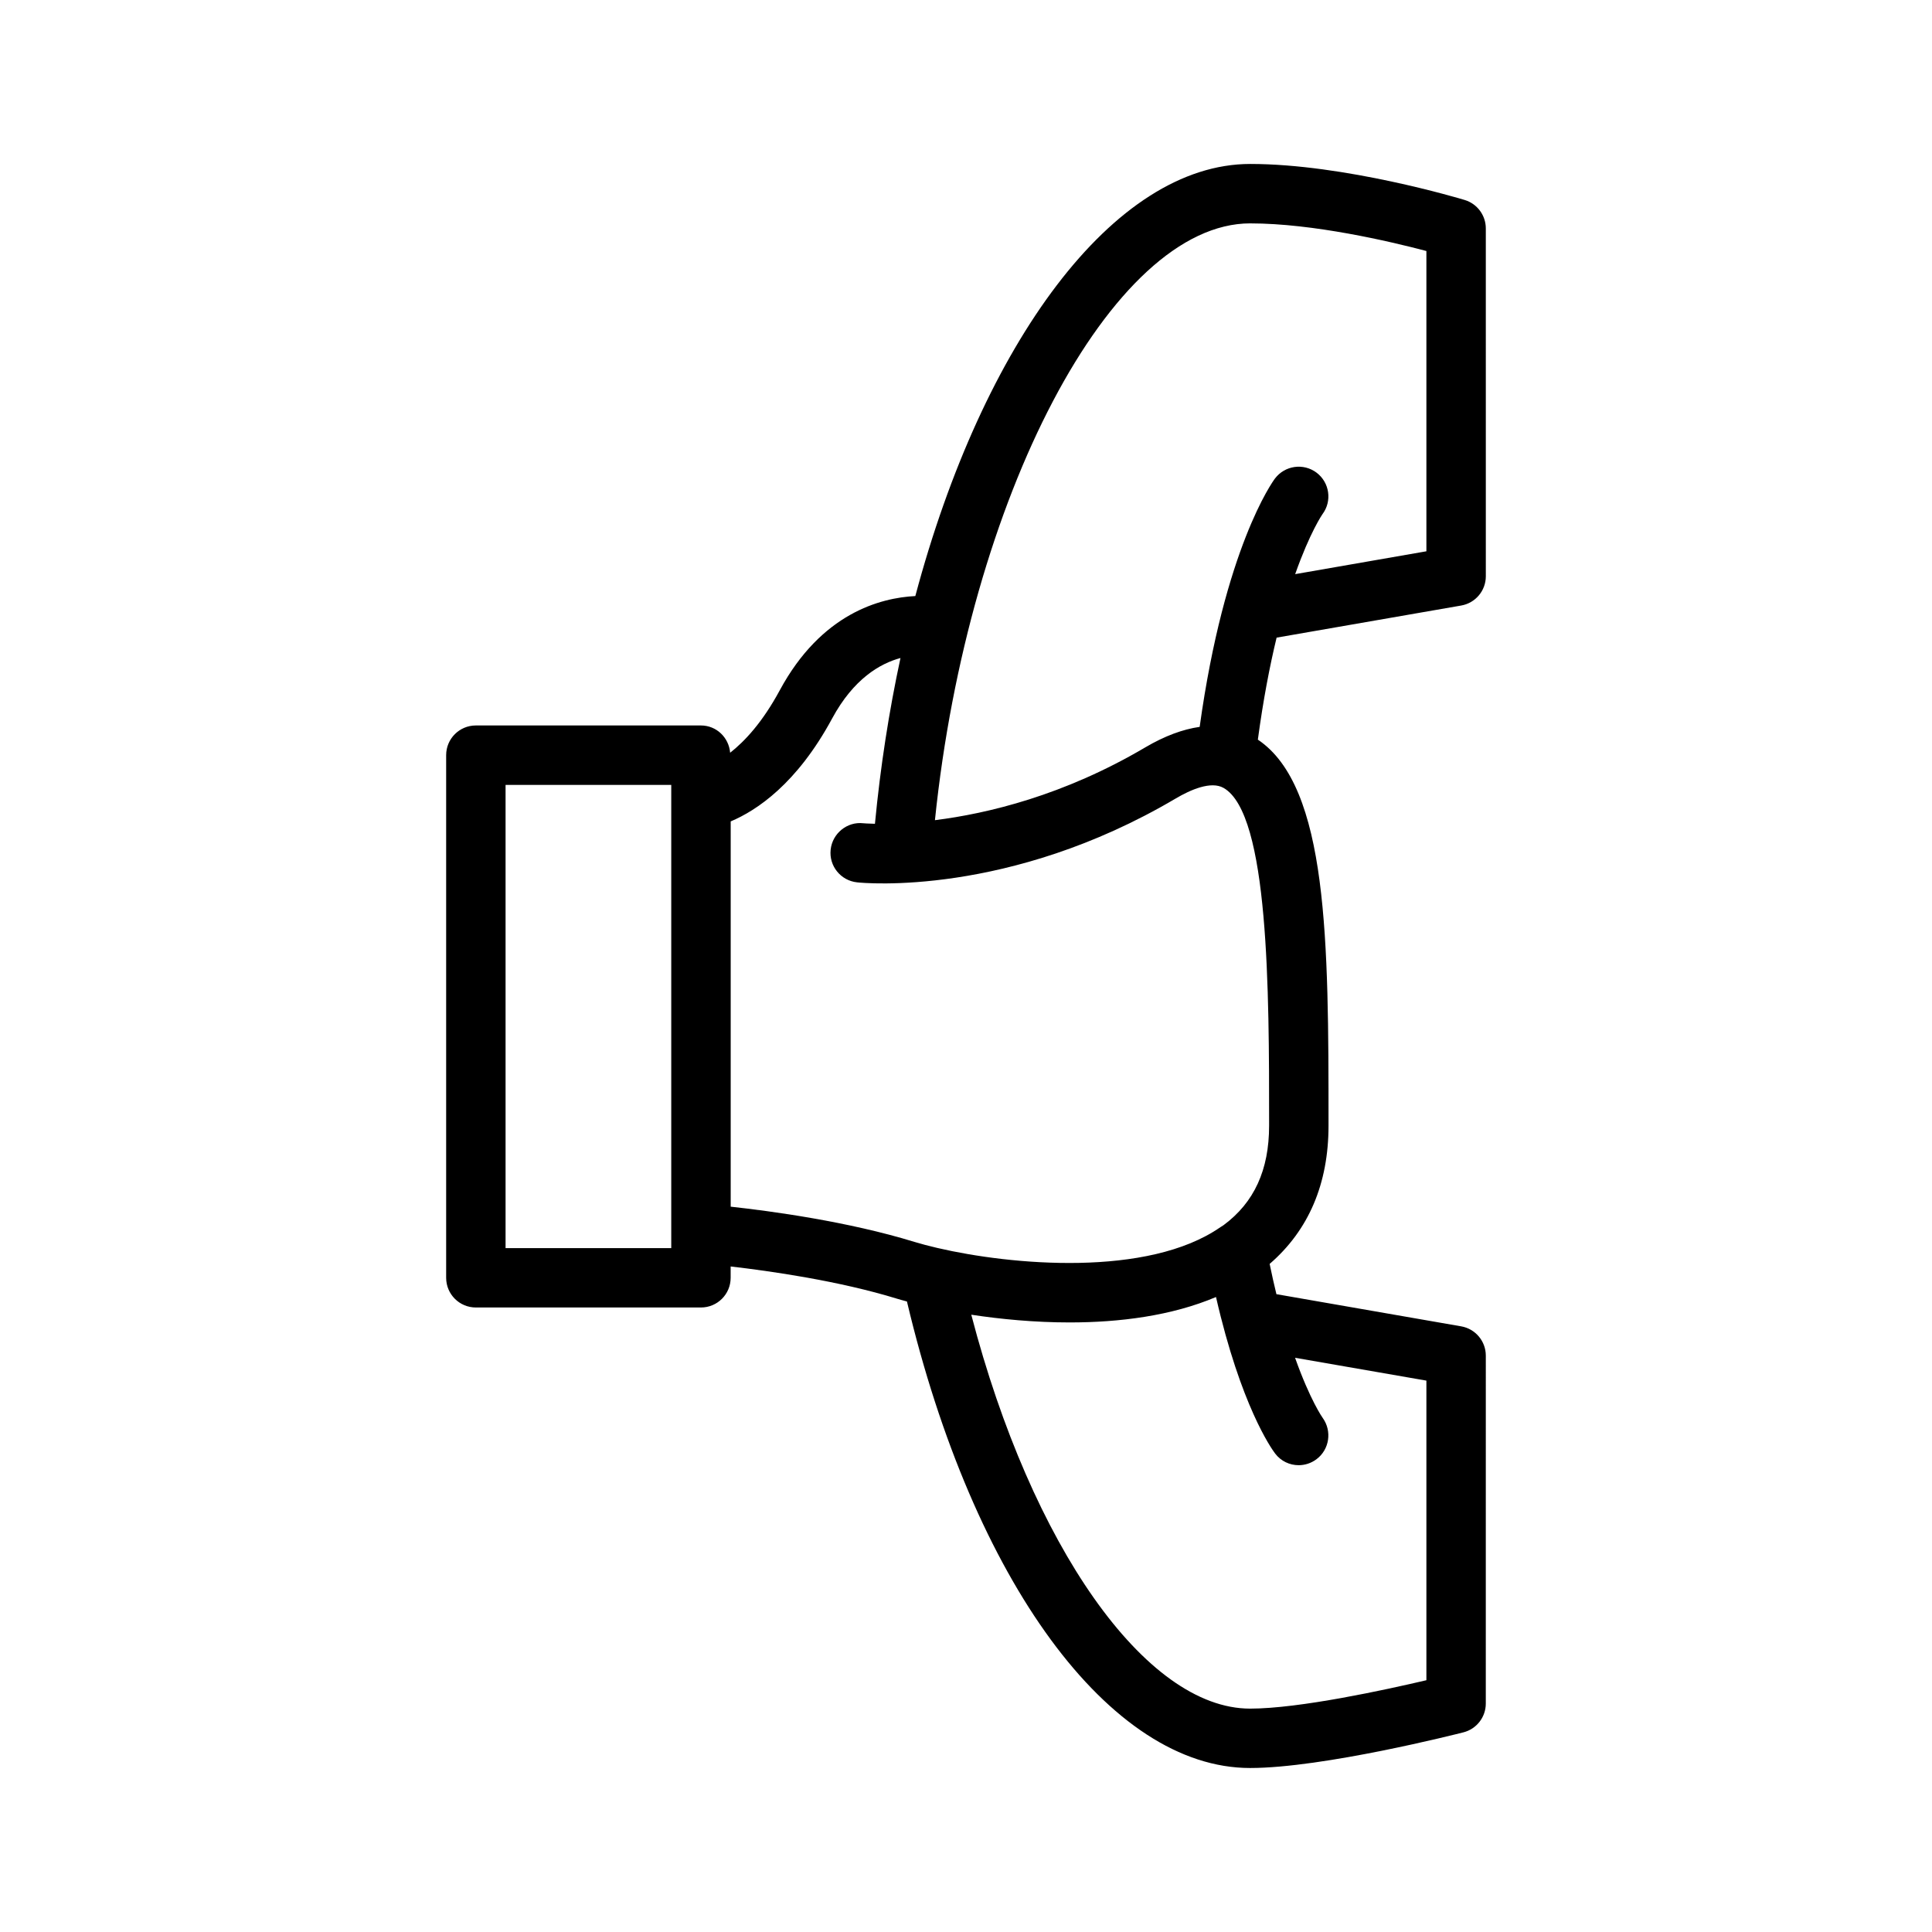 <?xml version="1.0" encoding="UTF-8"?>
<!-- Uploaded to: ICON Repo, www.svgrepo.com, Generator: ICON Repo Mixer Tools -->
<svg fill="#000000" width="800px" height="800px" version="1.1" viewBox="144 144 512 512" xmlns="http://www.w3.org/2000/svg">
 <path d="m531.24 304.47c3.769-0.66 6.519-3.93 6.519-7.754l-0.004-92.184c0-3.465-2.273-6.535-5.598-7.535-1.281-0.391-31.863-9.547-56.828-9.547-36.203 0-70.887 47.484-88.758 114.51-9.258 0.465-24.891 4.559-35.914 24.953-4.613 8.543-9.297 13.531-13.16 16.57-0.348-4.031-3.621-7.227-7.746-7.227h-59.645c-4.352 0-7.871 3.519-7.871 7.871v138.5c0 4.352 3.519 7.871 7.871 7.871h59.652c4.352 0 7.871-3.519 7.871-7.871v-3c10.461 1.211 28.75 3.816 44.121 8.551 0.754 0.234 1.684 0.48 2.598 0.73 17.574 74.125 53.762 123.63 90.941 123.63 19.391 0 55.035-9.07 56.543-9.453 3.481-0.891 5.918-4.031 5.918-7.629l0.004-92.207c0-3.824-2.754-7.094-6.519-7.754l-48.973-8.527c-0.613-2.512-1.211-5.172-1.793-8.016 10.312-8.918 15.602-21.199 15.602-36.645v-0.977c0-47.625-0.055-88.812-18.727-101.32 1.426-10.578 3.156-19.539 4.969-27.031zm-55.91-101.27c16.672 0 37.023 4.769 46.68 7.32v79.578l-34.777 6.055c3.922-11.109 7.188-15.824 7.227-15.879 2.606-3.473 1.906-8.406-1.566-11.02-3.465-2.598-8.398-1.906-11.02 1.566-0.566 0.754-13.359 18.344-19.949 65.809-4.488 0.637-9.289 2.418-14.414 5.434-21.609 12.746-41.793 17.547-55.742 19.293 8.789-85.277 46.793-158.16 83.562-158.16zm-153.44 271.56h-43.91v-122.75h43.91zm200.12 35.117v79.398c-10.77 2.527-33.66 7.527-46.723 7.527-27.742 0-57.938-43.242-73.887-104.39 7.769 1.18 16.75 2.047 26.07 2.047 13.195 0 27-1.738 38.785-6.738 6.574 28.727 14.656 40.148 15.656 41.461 1.535 2.039 3.871 3.109 6.242 3.109 1.629 0 3.273-0.504 4.691-1.551 3.473-2.559 4.211-7.477 1.684-10.98-0.055-0.07-3.363-4.777-7.32-15.934zm-41.684-68.531v0.977c0 11.73-3.953 20.355-12.066 26.355-0.227 0.164-0.488 0.293-0.715 0.457-0.039 0.031-0.086 0.055-0.125 0.078-19.223 13.359-55.562 10.035-74.887 5.535-0.133-0.031-0.262-0.07-0.402-0.094-2.125-0.504-4.094-1.016-5.738-1.52-17.648-5.434-38.109-8.188-48.75-9.352v-102.1c6.902-2.906 17.547-9.98 26.883-27.277 5.684-10.523 12.699-14.562 18.113-16.027-3.023 14.027-5.32 28.734-6.769 43.934-1.898-0.039-3.023-0.133-3.086-0.141-4.258-0.496-8.195 2.676-8.652 7.008-0.465 4.32 2.676 8.195 7.008 8.652 1.605 0.195 40.164 3.891 84.371-22.184 3.977-2.356 9.422-4.746 12.762-2.832 12.055 6.875 12.055 54.066 12.055 88.531z"/>
</svg>